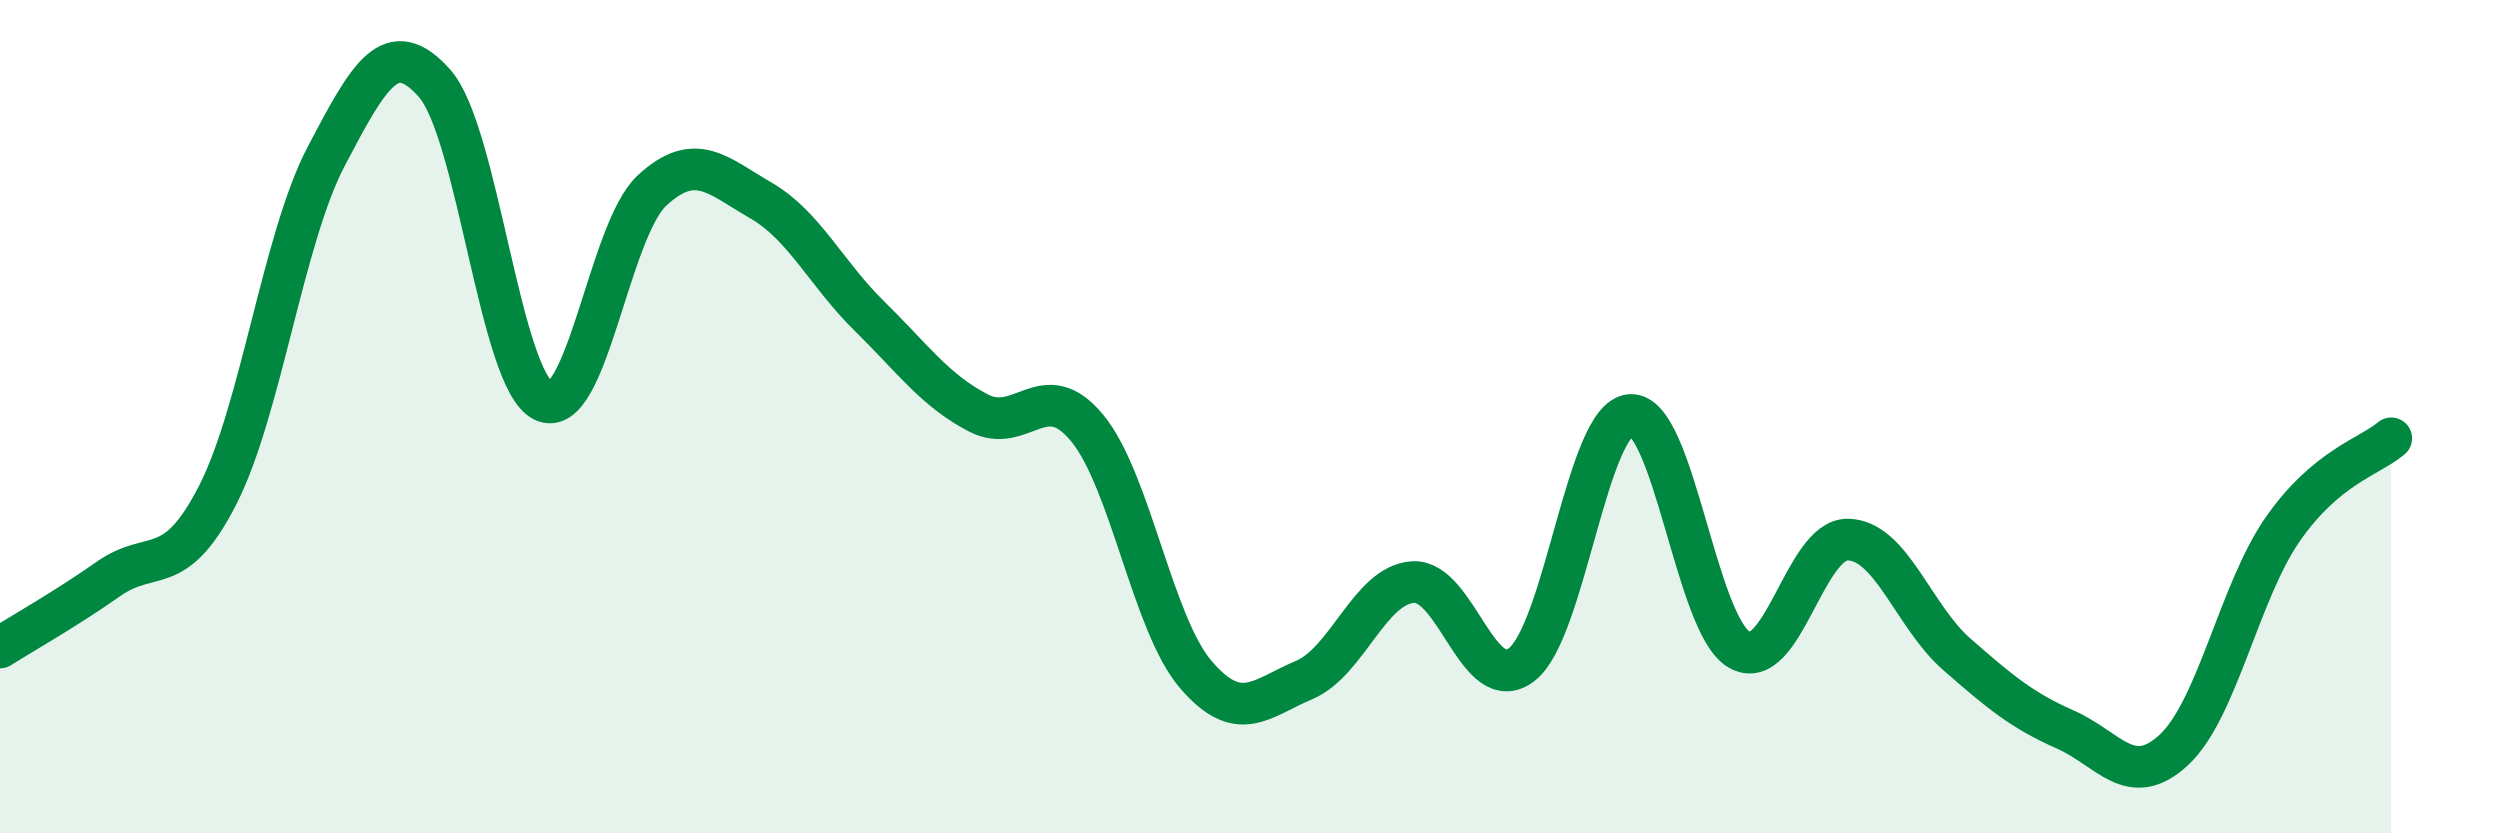 
    <svg width="60" height="20" viewBox="0 0 60 20" xmlns="http://www.w3.org/2000/svg">
      <path
        d="M 0,15.54 C 0.52,15.21 1.57,14.62 2.61,13.89 C 3.65,13.16 4.18,13.92 5.22,11.89 C 6.26,9.86 6.79,5.73 7.83,3.75 C 8.87,1.77 9.39,0.83 10.43,2 C 11.47,3.17 12,9.11 13.04,9.62 C 14.08,10.13 14.61,5.53 15.65,4.57 C 16.69,3.61 17.22,4.21 18.26,4.81 C 19.3,5.41 19.83,6.57 20.87,7.59 C 21.91,8.61 22.44,9.37 23.48,9.91 C 24.52,10.45 25.05,9.01 26.09,10.27 C 27.13,11.53 27.66,14.98 28.7,16.19 C 29.74,17.4 30.26,16.76 31.3,16.32 C 32.34,15.88 32.87,14.04 33.91,13.97 C 34.95,13.9 35.48,16.75 36.52,15.95 C 37.56,15.15 38.09,10.03 39.13,9.96 C 40.17,9.89 40.7,14.99 41.74,15.59 C 42.78,16.19 43.31,12.93 44.35,12.95 C 45.39,12.97 45.92,14.79 46.96,15.7 C 48,16.61 48.53,17.05 49.57,17.51 C 50.61,17.97 51.13,18.96 52.17,18 C 53.21,17.04 53.74,14.21 54.78,12.71 C 55.82,11.21 56.87,10.96 57.39,10.52L57.39 20L0 20Z"
        fill="#008740"
        opacity="0.1"
        stroke-linecap="round"
        stroke-linejoin="round"
      />
      <path
        d="M 0,15.54 C 0.52,15.21 1.57,14.62 2.61,13.89 C 3.65,13.16 4.18,13.92 5.22,11.89 C 6.26,9.86 6.79,5.73 7.83,3.75 C 8.87,1.77 9.39,0.83 10.43,2 C 11.47,3.17 12,9.11 13.04,9.62 C 14.08,10.13 14.61,5.53 15.65,4.57 C 16.69,3.61 17.22,4.21 18.26,4.81 C 19.3,5.41 19.83,6.57 20.87,7.59 C 21.91,8.61 22.44,9.37 23.48,9.91 C 24.52,10.45 25.05,9.01 26.09,10.27 C 27.13,11.53 27.66,14.98 28.7,16.19 C 29.74,17.4 30.26,16.76 31.3,16.32 C 32.34,15.88 32.87,14.04 33.91,13.97 C 34.95,13.9 35.48,16.75 36.52,15.95 C 37.56,15.15 38.09,10.03 39.13,9.96 C 40.17,9.89 40.7,14.99 41.74,15.59 C 42.78,16.19 43.31,12.93 44.35,12.95 C 45.39,12.97 45.92,14.79 46.96,15.7 C 48,16.61 48.53,17.05 49.57,17.51 C 50.61,17.97 51.13,18.96 52.17,18 C 53.21,17.04 53.74,14.21 54.78,12.71 C 55.82,11.21 56.87,10.96 57.39,10.52"
        stroke="#008740"
        stroke-width="1"
        fill="none"
        stroke-linecap="round"
        stroke-linejoin="round"
      />
    </svg>
  